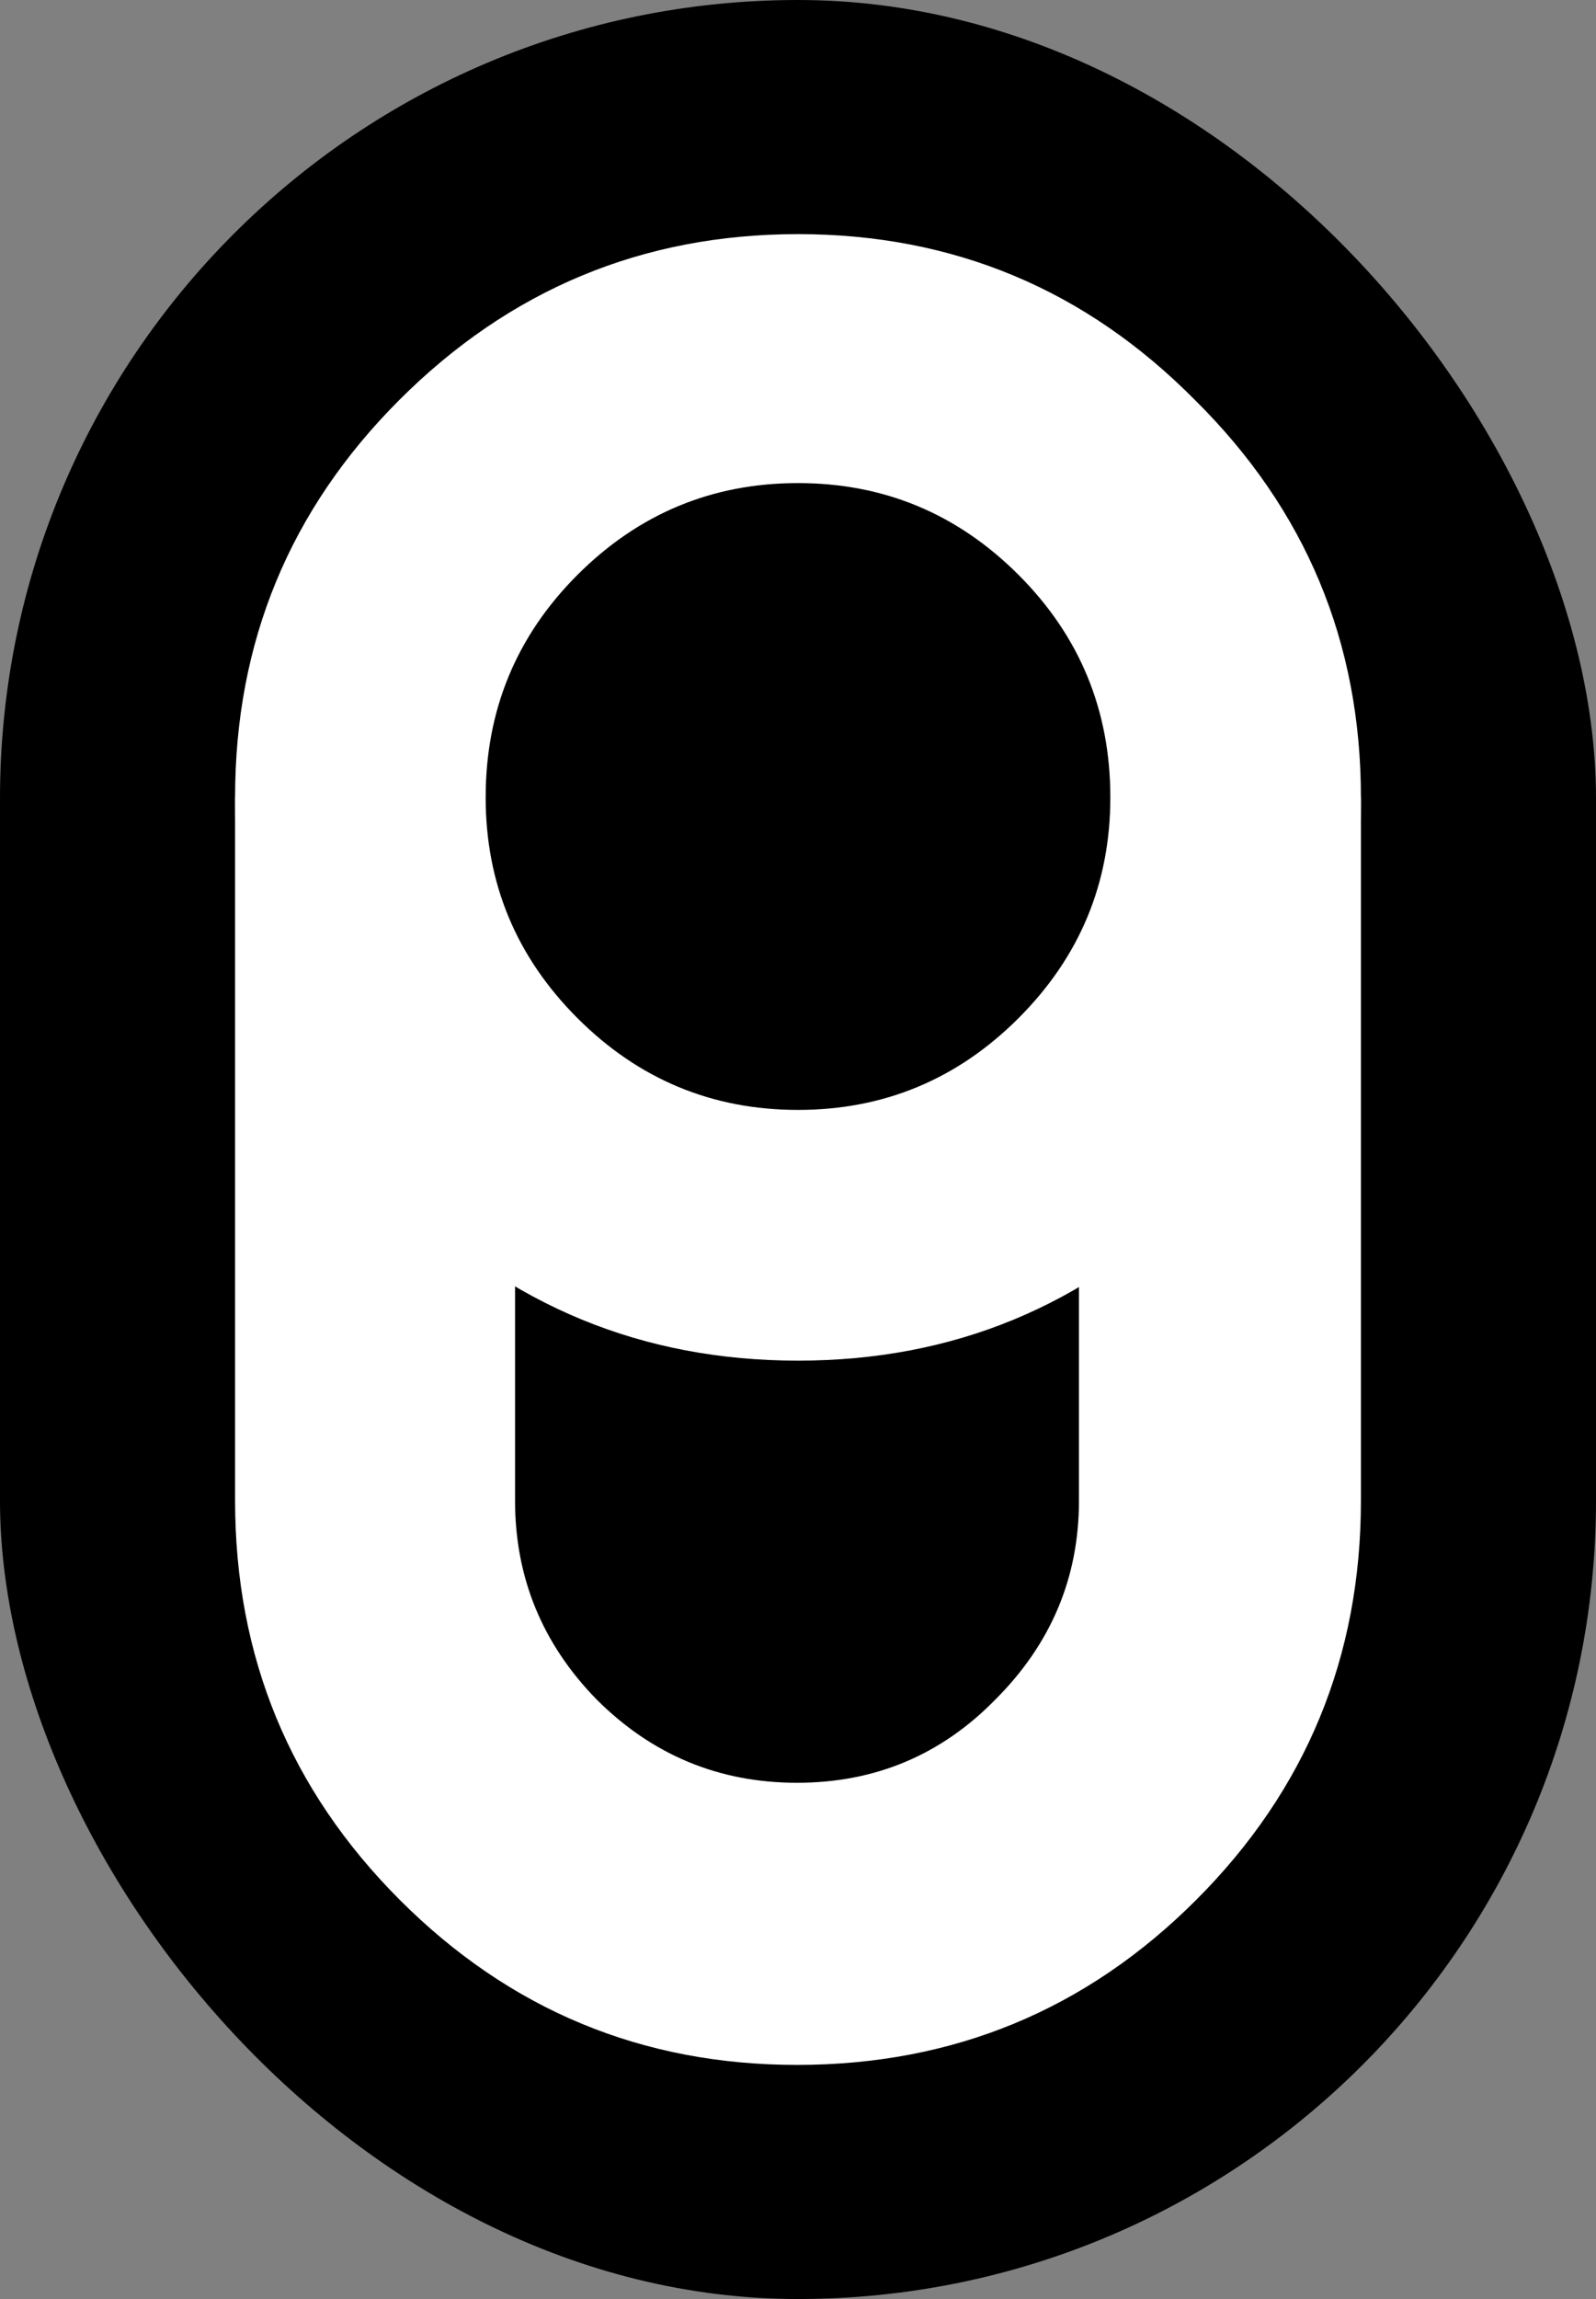 <svg width="207" height="298" viewBox="0 0 207 298" fill="none" xmlns="http://www.w3.org/2000/svg">
<rect x="0" y="0" width="207" height="298" fill="#808080" stroke="none"/>
<rect width="207" height="298" rx="103.5" fill="black"/>
<path d="M30.49 194.516V103.35H62.363L66.802 148.933V194.516C66.802 204.473 70.321 213.058 77.361 220.269C84.572 227.479 93.242 231.085 103.371 231.085C113.501 231.085 122.085 227.479 129.124 220.269C136.335 213.058 139.941 204.473 139.941 194.516V148.933L144.475 103.35H176.51V194.516C176.51 214.775 169.385 232.029 155.135 246.279C140.885 260.529 123.63 267.654 103.371 267.654C83.284 267.654 66.115 260.529 51.865 246.279C37.615 232.029 30.49 214.775 30.49 194.516Z" fill="white"/>
<path d="M154.996 155.083C140.806 169.273 123.641 176.368 103.5 176.368C83.359 176.368 66.118 169.273 51.775 155.083C37.585 140.74 30.49 123.498 30.49 103.358C30.49 83.217 37.585 66.052 51.775 51.862C66.118 37.519 83.359 30.348 103.5 30.348C123.641 30.348 140.806 37.519 154.996 51.862C169.339 66.052 176.51 83.217 176.51 103.358C176.51 123.498 169.339 140.74 154.996 155.083ZM74.891 131.967C82.825 139.901 92.362 143.868 103.5 143.868C114.638 143.868 124.175 139.901 132.109 131.967C140.043 124.032 144.01 114.496 144.01 103.358C144.01 92.067 140.043 82.454 132.109 74.52C124.175 66.586 114.638 62.618 103.5 62.618C92.362 62.618 82.825 66.586 74.891 74.52C66.957 82.454 62.99 92.067 62.99 103.358C62.99 114.496 66.957 124.032 74.891 131.967Z" fill="white"/>
</svg>
